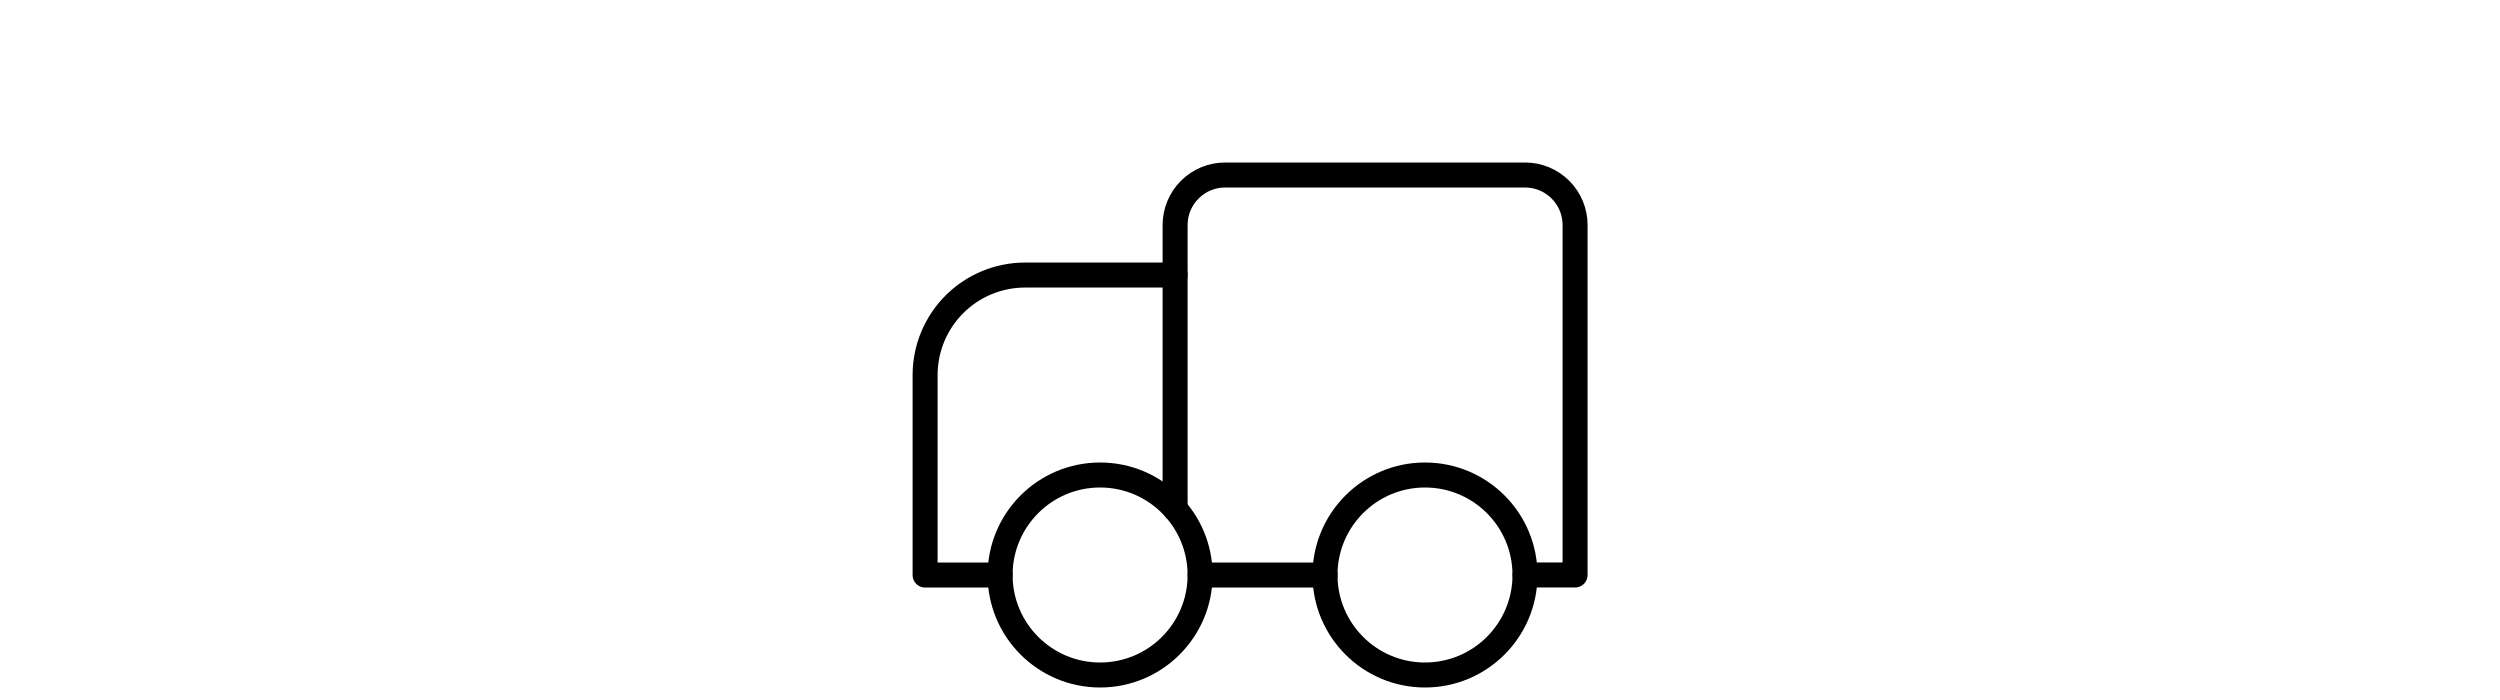 <svg width="100" height="28" viewBox="0 0 100 28" fill="none" xmlns="http://www.w3.org/2000/svg">
<g clip-path="url(#clip0_40001386_38848)">
<path d="M47.004 11.002H41.004C39.943 11.002 38.926 11.423 38.175 12.174C37.425 12.924 37.004 13.941 37.004 15.002V23.002H40.004" stroke="black" stroke-width="1" stroke-linecap="round" stroke-linejoin="round"/>
<path d="M61.003 22.999H63.003V9C63.003 8.47 62.793 7.961 62.417 7.586C62.042 7.211 61.534 7 61.003 7H49.004C48.473 7 47.965 7.211 47.59 7.586C47.215 7.961 47.004 8.47 47.004 9V20.36" stroke="black" stroke-width="1" stroke-linecap="round" stroke-linejoin="round"/>
<path d="M48.004 23H53.004" stroke="black" stroke-width="1" stroke-linecap="round" stroke-linejoin="round"/>
<path d="M44.004 27C46.213 27 48.004 25.209 48.004 23C48.004 20.791 46.213 19 44.004 19C41.795 19 40.004 20.791 40.004 23C40.004 25.209 41.795 27 44.004 27Z" stroke="black" stroke-width="1" stroke-linecap="round" stroke-linejoin="round"/>
<path d="M57 27C59.209 27 61 25.209 61 23C61 20.791 59.209 19 57 19C54.791 19 53 20.791 53 23C53 25.209 54.791 27 57 27Z" stroke="black" stroke-width="1" stroke-linecap="round" stroke-linejoin="round"/>
</g>
<defs>
<clipPath id="clip0_40001386_38848">
<rect width="27.999" height="27.999" fill="white" transform="translate(36)"/>
</clipPath>
</defs>
</svg>
